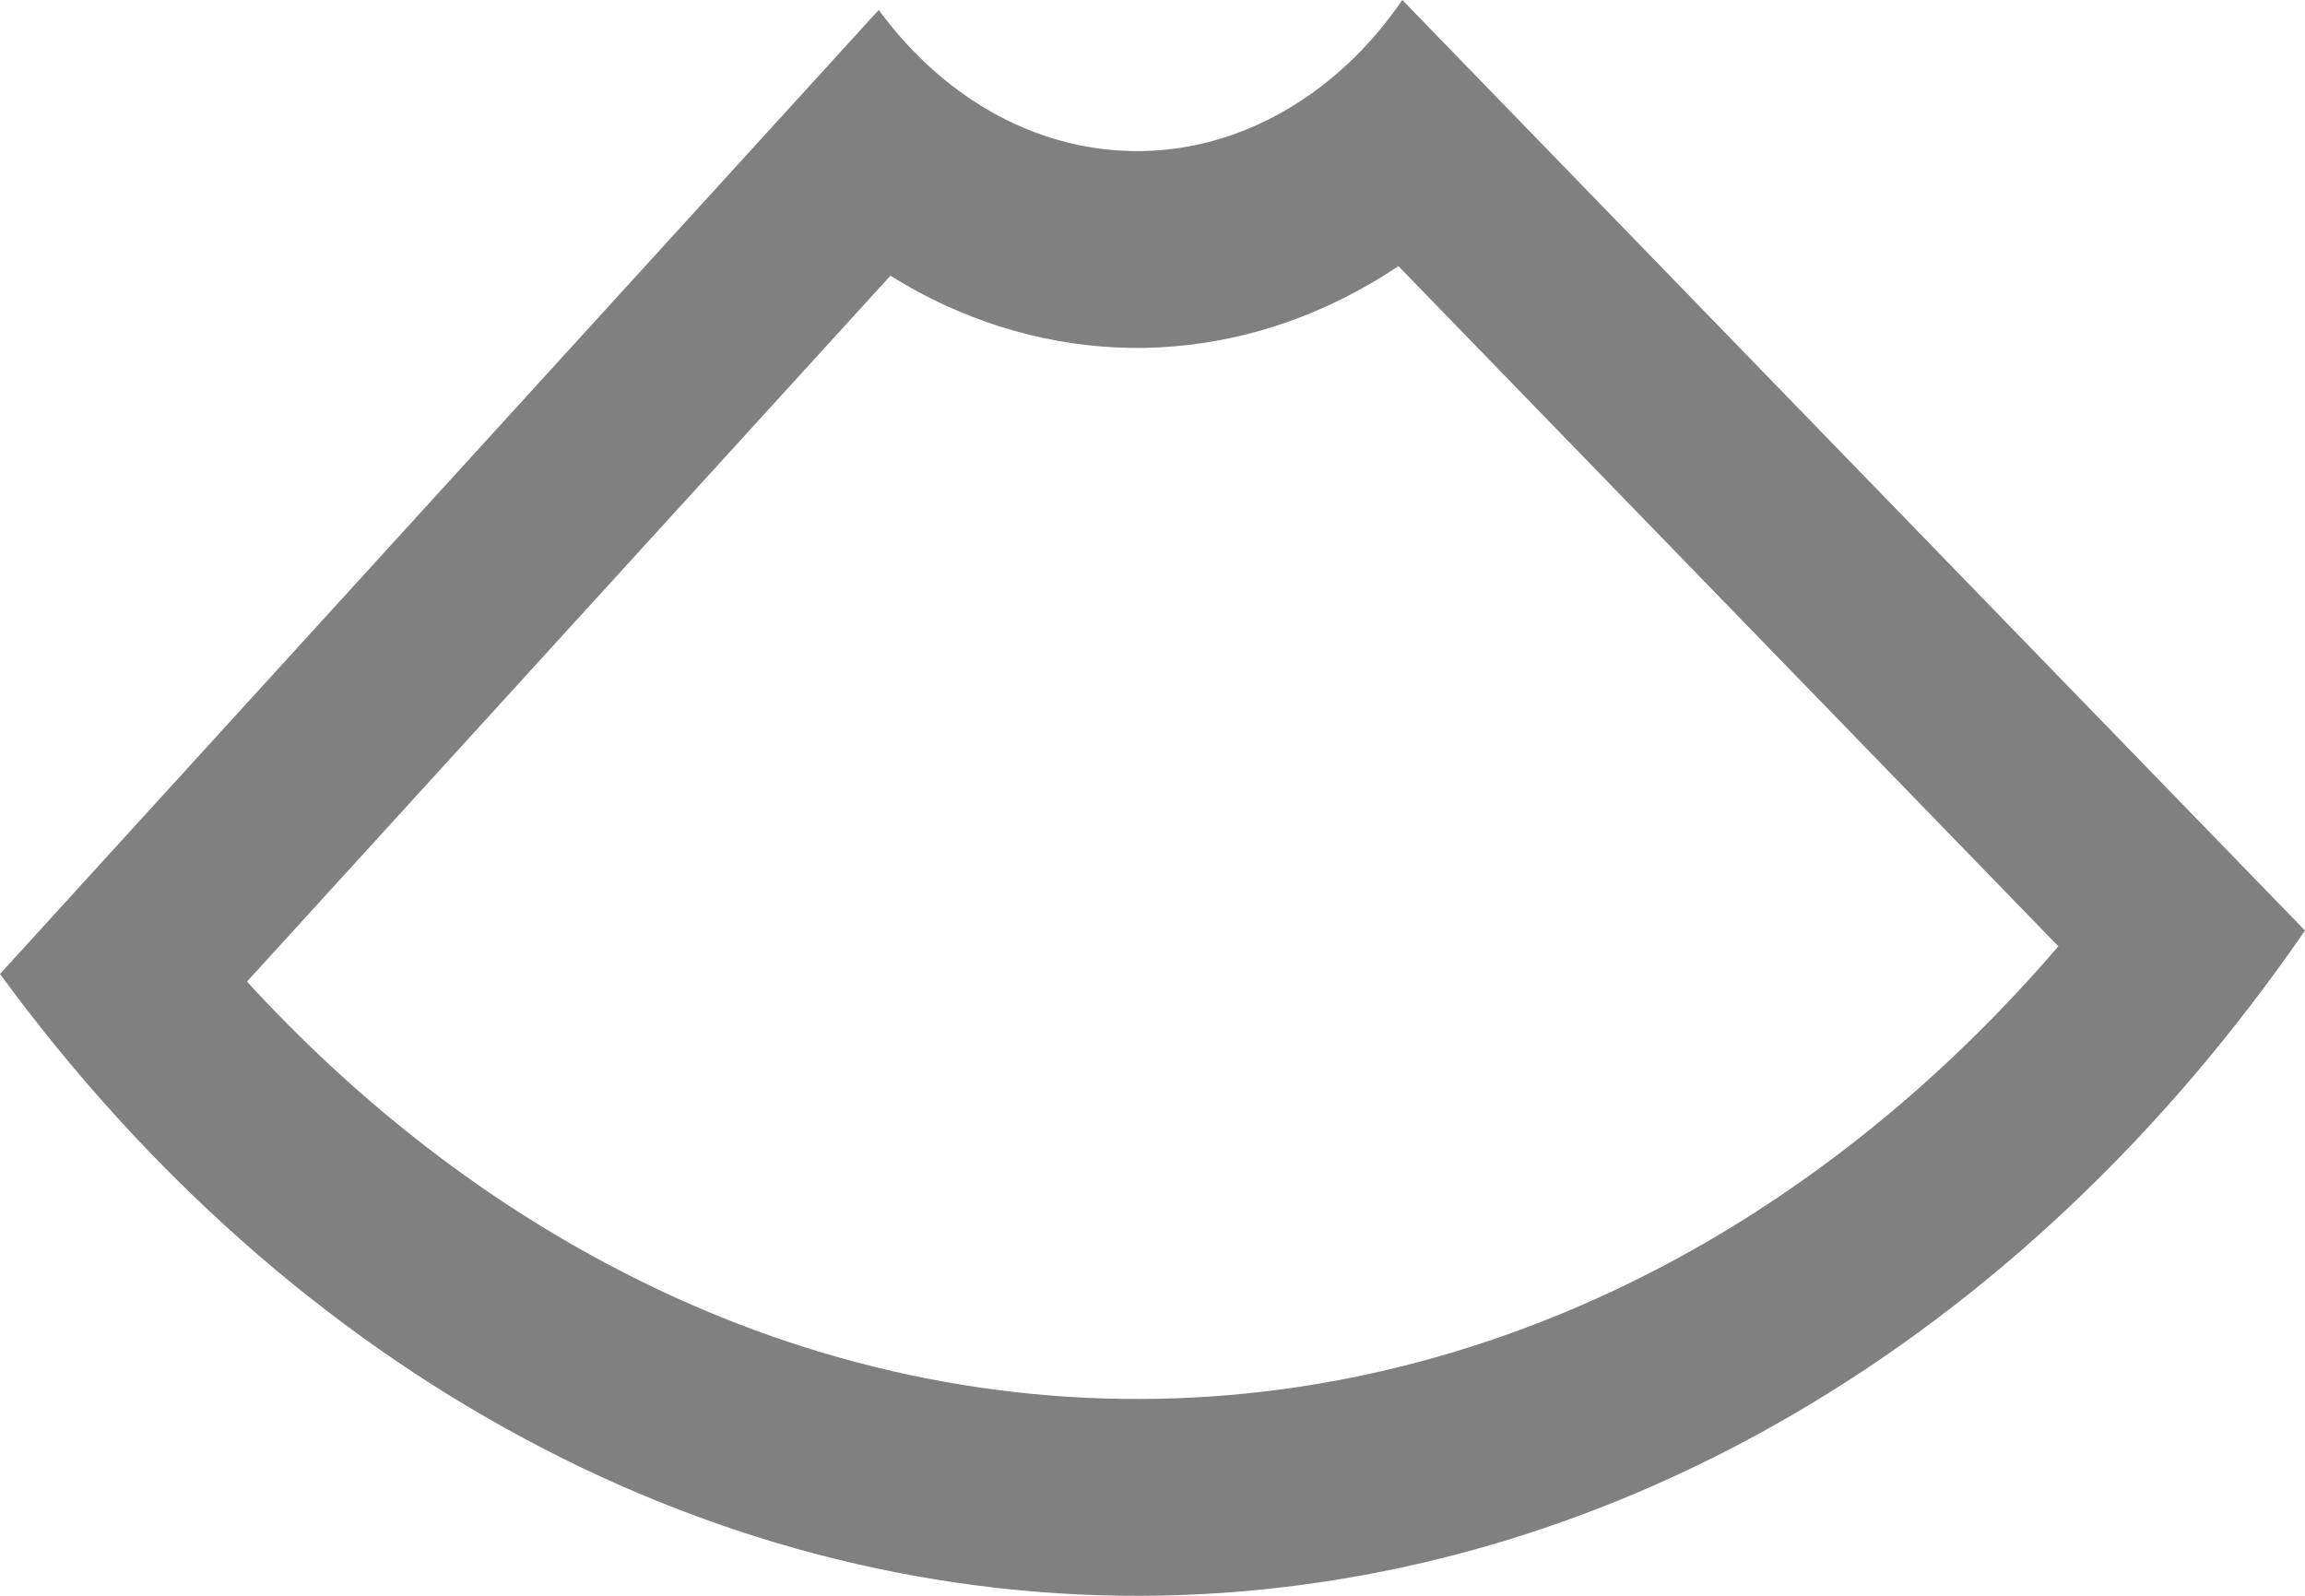 <svg width="13" height="9" viewBox="0 0 13 9" fill="none" xmlns="http://www.w3.org/2000/svg">
<path fill-rule="evenodd" clip-rule="evenodd" d="M11.609 5.337C11.023 6.019 10.355 6.58 9.631 7.001C8.655 7.568 7.597 7.869 6.528 7.889C5.459 7.909 4.395 7.649 3.407 7.119C2.675 6.727 1.995 6.193 1.393 5.536L5.022 1.555C5.075 1.588 5.129 1.619 5.184 1.649C5.581 1.861 6.017 1.97 6.461 1.962C6.904 1.953 7.336 1.828 7.726 1.601C7.781 1.57 7.834 1.536 7.887 1.501L11.609 5.337ZM7.596 0.365C7.711 0.258 7.816 0.136 7.909 0L13 5.248C12.206 6.402 11.219 7.334 10.106 7.981C8.992 8.629 7.778 8.975 6.546 8.999C5.313 9.022 4.091 8.721 2.962 8.116C1.833 7.512 0.823 6.617 0 5.493L4.956 0.056C5.053 0.188 5.162 0.307 5.279 0.409C5.388 0.504 5.506 0.586 5.629 0.652C5.885 0.789 6.163 0.857 6.443 0.852C6.723 0.847 6.999 0.768 7.252 0.621C7.374 0.55 7.489 0.464 7.596 0.365Z" fill="#808080"/>
</svg>
